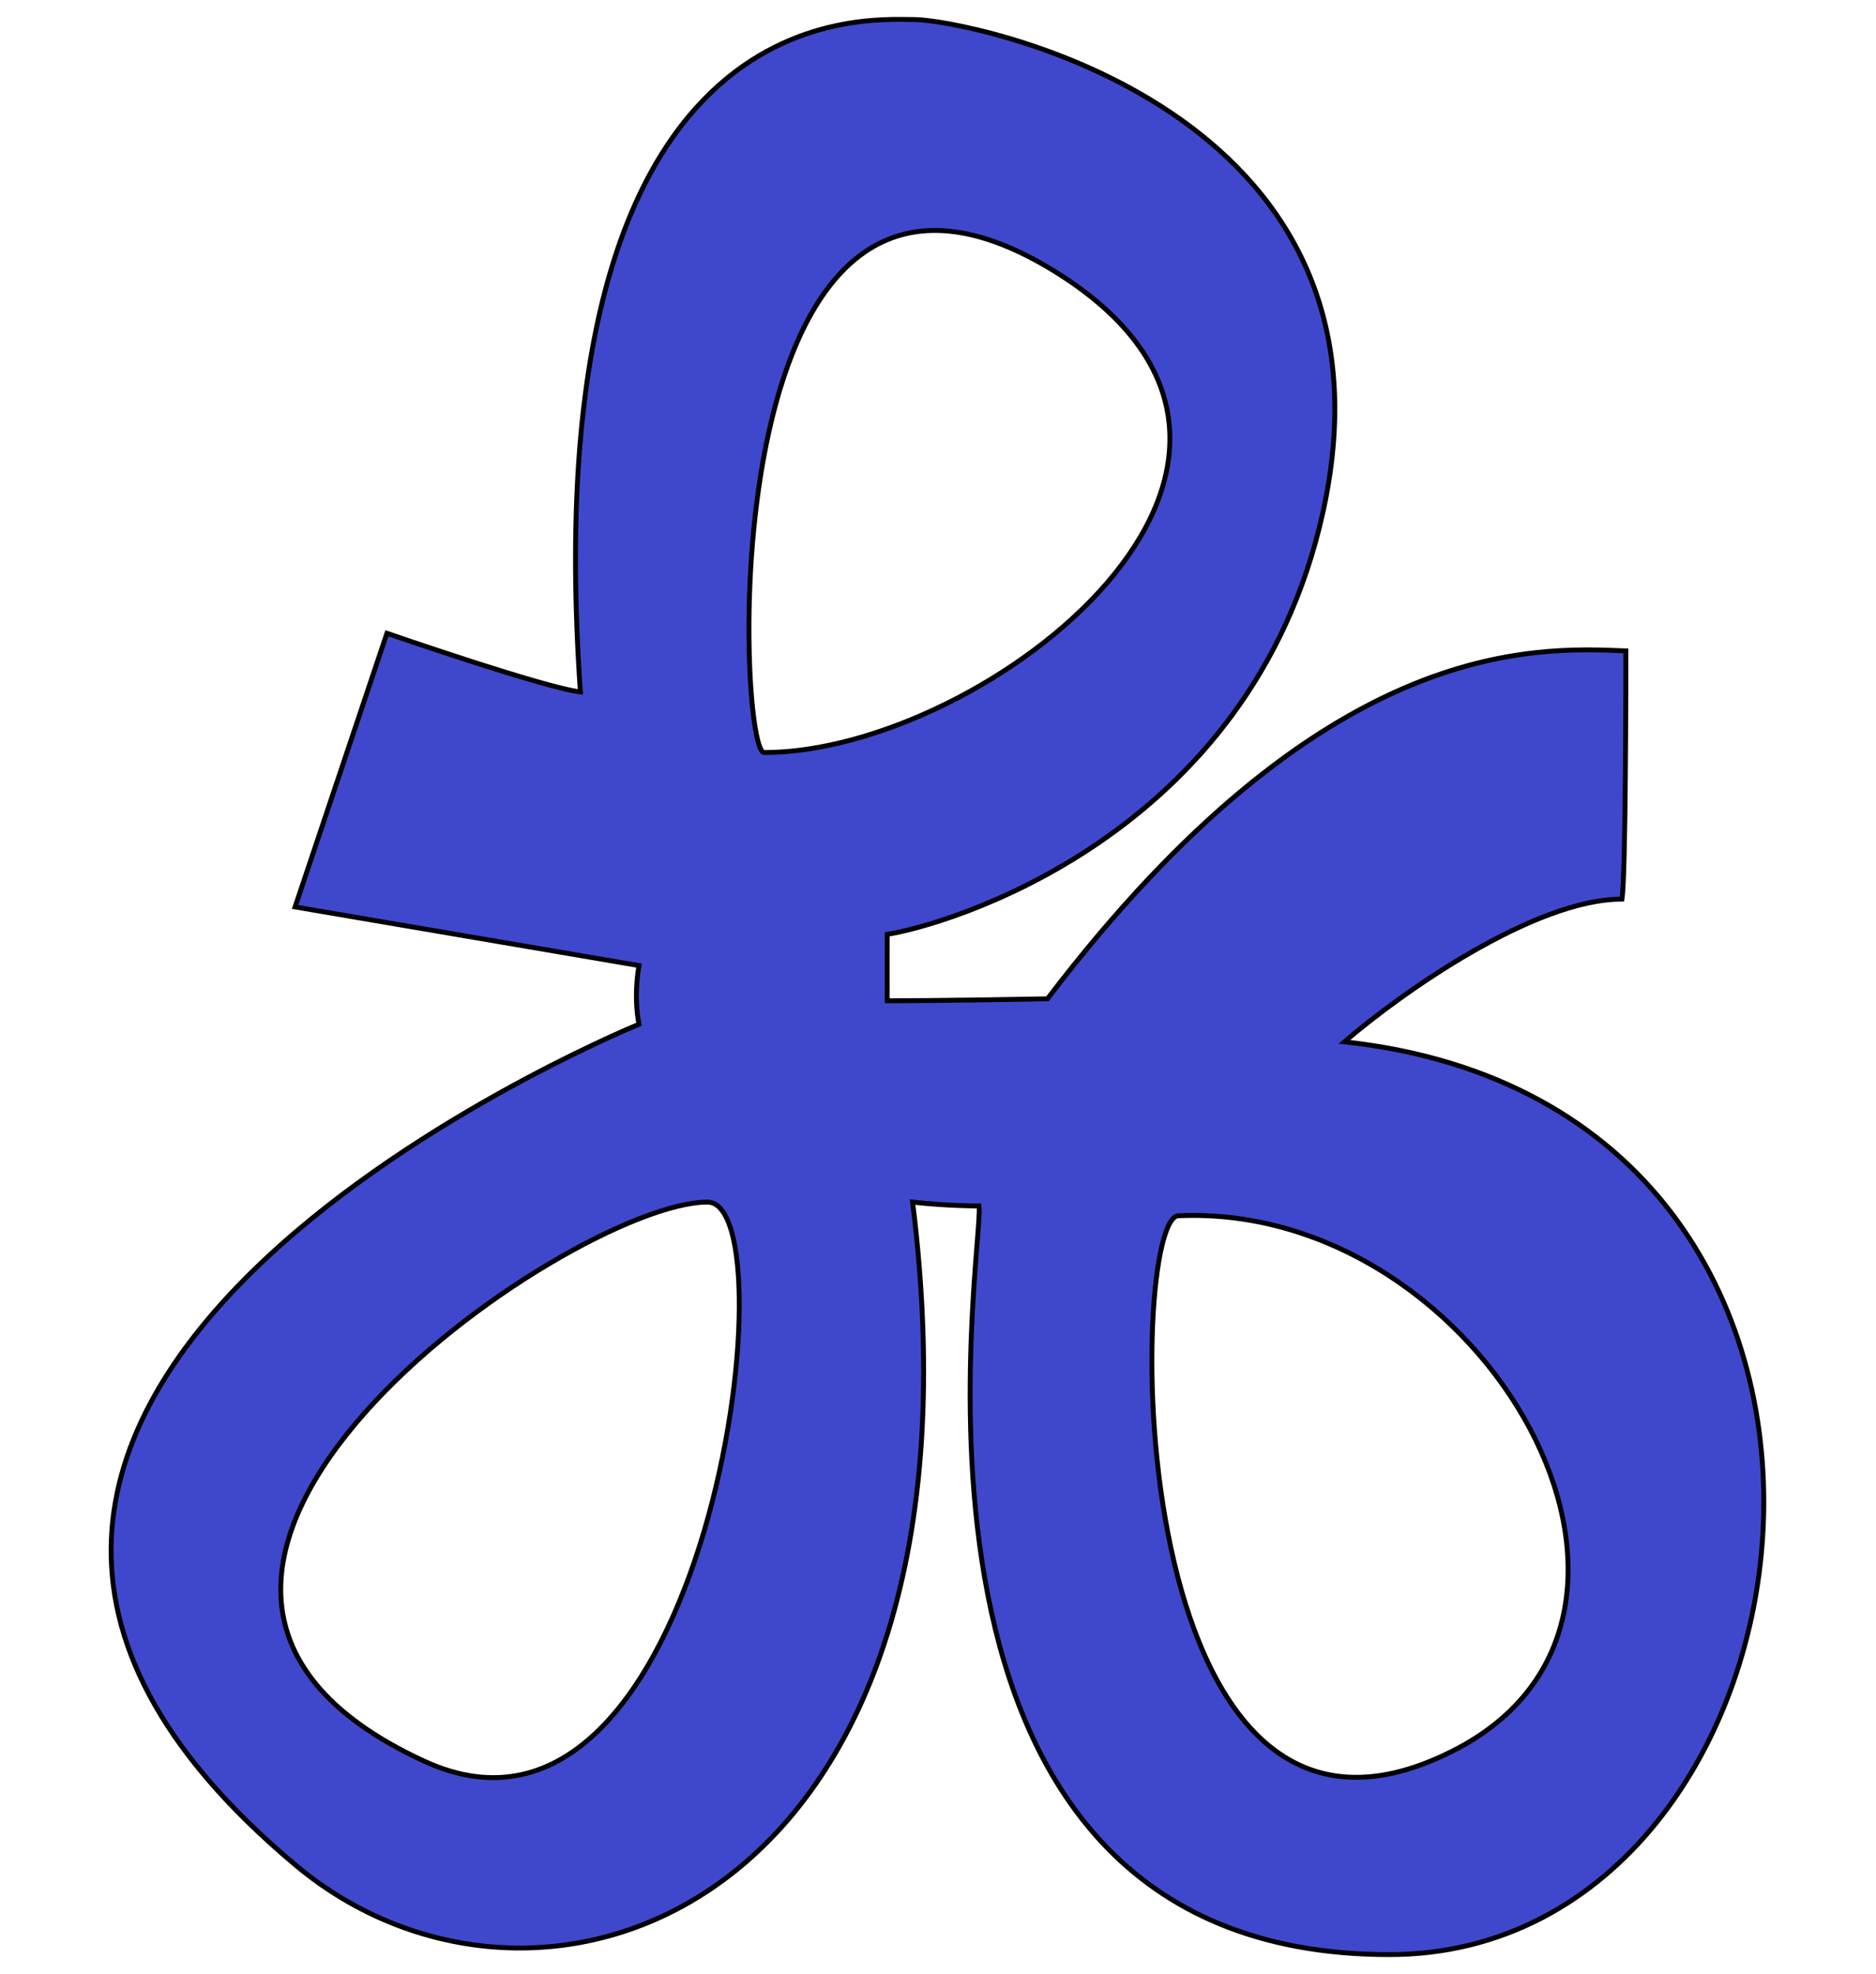 <?xml version="1.0"?>
<!-- Generator: Adobe Illustrator 18.0.0, SVG Export Plug-In . SVG Version: 6.00 Build 0)  -->
<svg xmlns="http://www.w3.org/2000/svg" xmlns:xlink="http://www.w3.org/1999/xlink" xmlns:svg="http://www.w3.org/2000/svg" xmlns:inkscape="http://www.inkscape.org/namespaces/inkscape" xmlns:sodipodi="http://sodipodi.sourceforge.net/DTD/sodipodi-0.dtd" xmlns:ns1="http://sozi.baierouge.fr" xmlns:dc="http://purl.org/dc/elements/1.1/" xmlns:cc="http://web.resource.org/cc/" xmlns:rdf="http://www.w3.org/1999/02/22-rdf-syntax-ns#" version="1.1" id="Layer_2" x="0px" y="0px" viewBox="0 0 96 101" style="enable-background:new 0 0 96 101;" xml:space="preserve">
<style type="text/css">
	.st0{fill:#3F48CC;stroke:#000000;stroke-width:0.25;stroke-miterlimit:10;}
</style>
<path class="st0" d="M68.8,53.3C71.7,50.8,78.5,46,83,46c0.2-1.2,0.2-11.5,0.2-12.7c-4.8-0.2-15.5-0.7-29.6,17.8  c-5.2,0.1-8.2,0.1-8.2,0.1s0-1.9,0-3.4C48.1,47.4,64,43,67.7,26.2C72.3,5.3,49.3,1,46.8,1c-2.5,0-19.6-1.5-17.1,34.4  c-1.8-0.2-9.9-3-9.9-3l-4.7,14l17.6,3c0,0-0.3,1.5,0,3c-1.2,0.5-46,19.2-17.6,43c12.6,10.6,36.1,2.2,31.6-33.9  c1.7,0.2,3.4,0.2,3.4,0.2c0.3,2-6.1,38.3,21,38.3C94.1,100,99.9,56.7,68.8,53.3z M21.7,90.1c-20.4-9.4,7.5-28.6,14.5-28.6  C40.6,61.5,36.2,96.8,21.7,90.1z M39.1,38.5c-1.4,0-2.9-35.6,14.9-24.6C69.6,23.6,50.4,38.5,39.1,38.5z M74.3,89.6  c-17.1,8.6-16.6-27.3-14-27.4C76,61.5,87.9,82.8,74.3,89.6z"/>
</svg>
